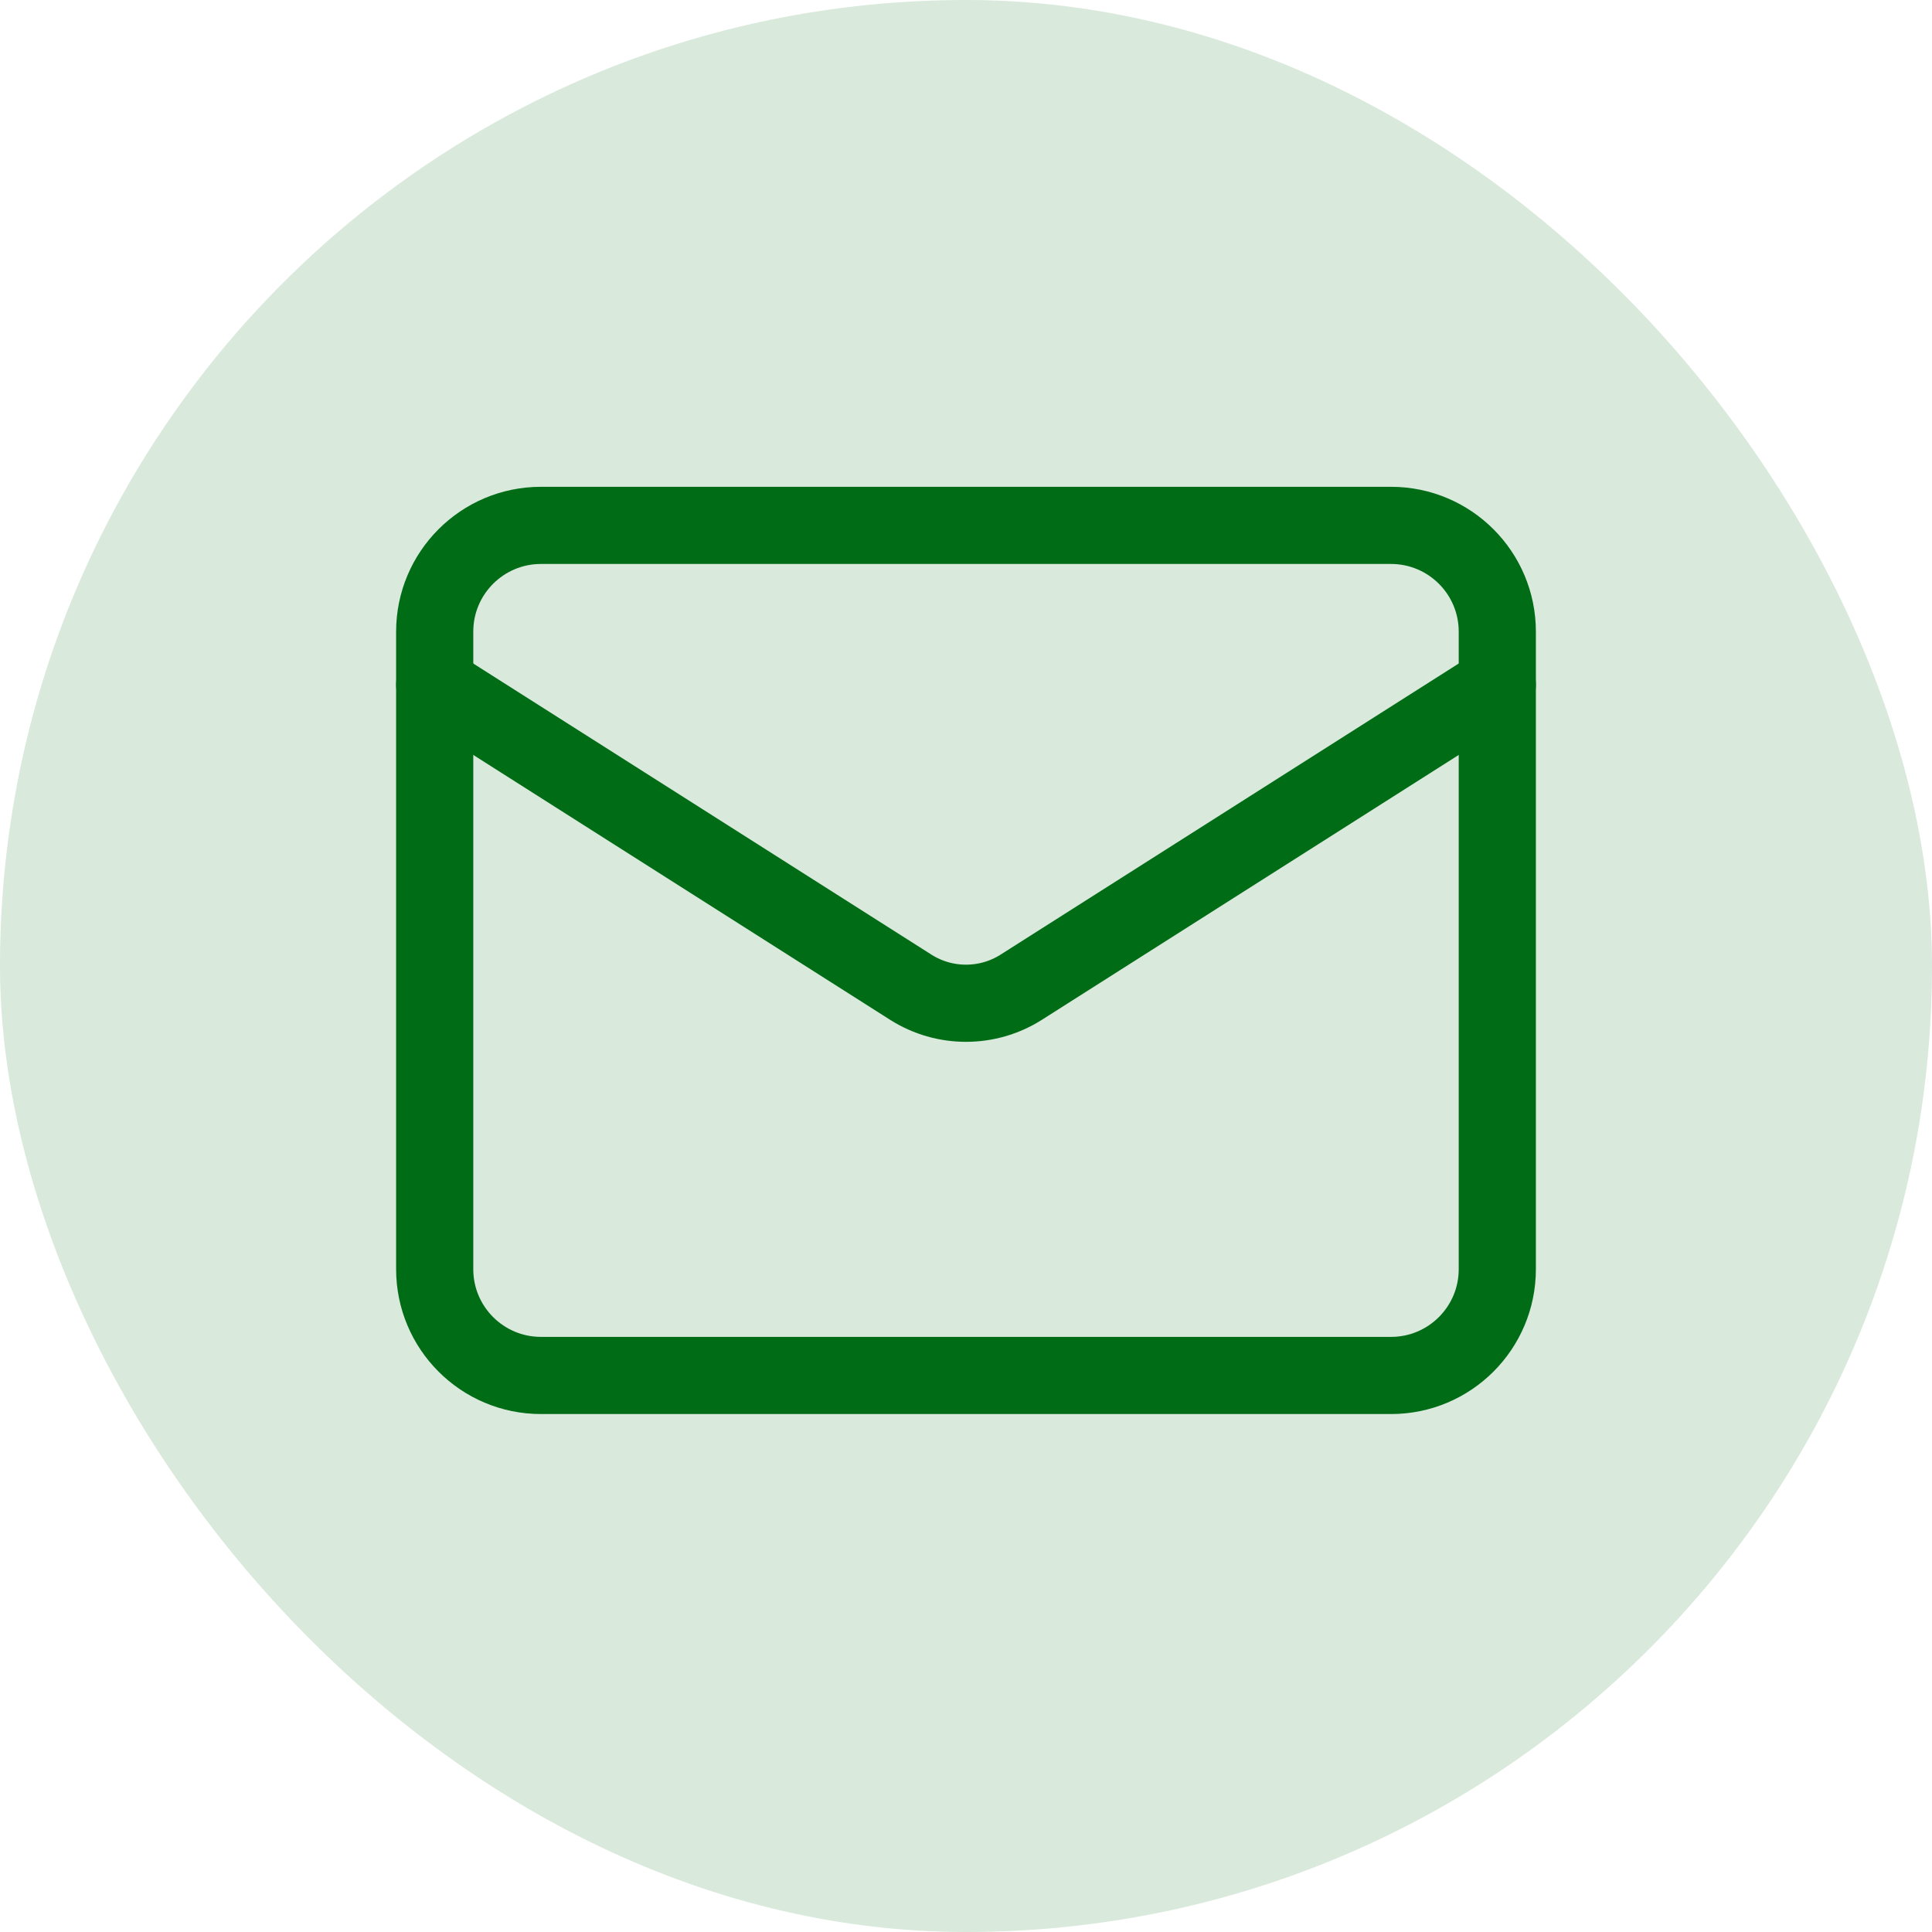 <svg width="32" height="32" viewBox="0 0 32 32" fill="none" xmlns="http://www.w3.org/2000/svg">
<rect width="32" height="32" rx="16" fill="#006C16" fill-opacity="0.15"/>
<path d="M23.04 8.702H8.96C7.988 8.702 7.2 9.49 7.2 10.462V21.022C7.2 21.994 7.988 22.782 8.96 22.782H23.04C24.012 22.782 24.8 21.994 24.8 21.022V10.462C24.8 9.49 24.012 8.702 23.04 8.702Z" stroke="#006C16" stroke-width="1.278" stroke-linecap="round" stroke-linejoin="round"/>
<path d="M24.8 11.341L16.906 16.357C16.635 16.527 16.32 16.617 16 16.617C15.679 16.617 15.365 16.527 15.094 16.357L7.2 11.341" stroke="#006C16" stroke-width="1.278" stroke-linecap="round" stroke-linejoin="round"/>
</svg>
